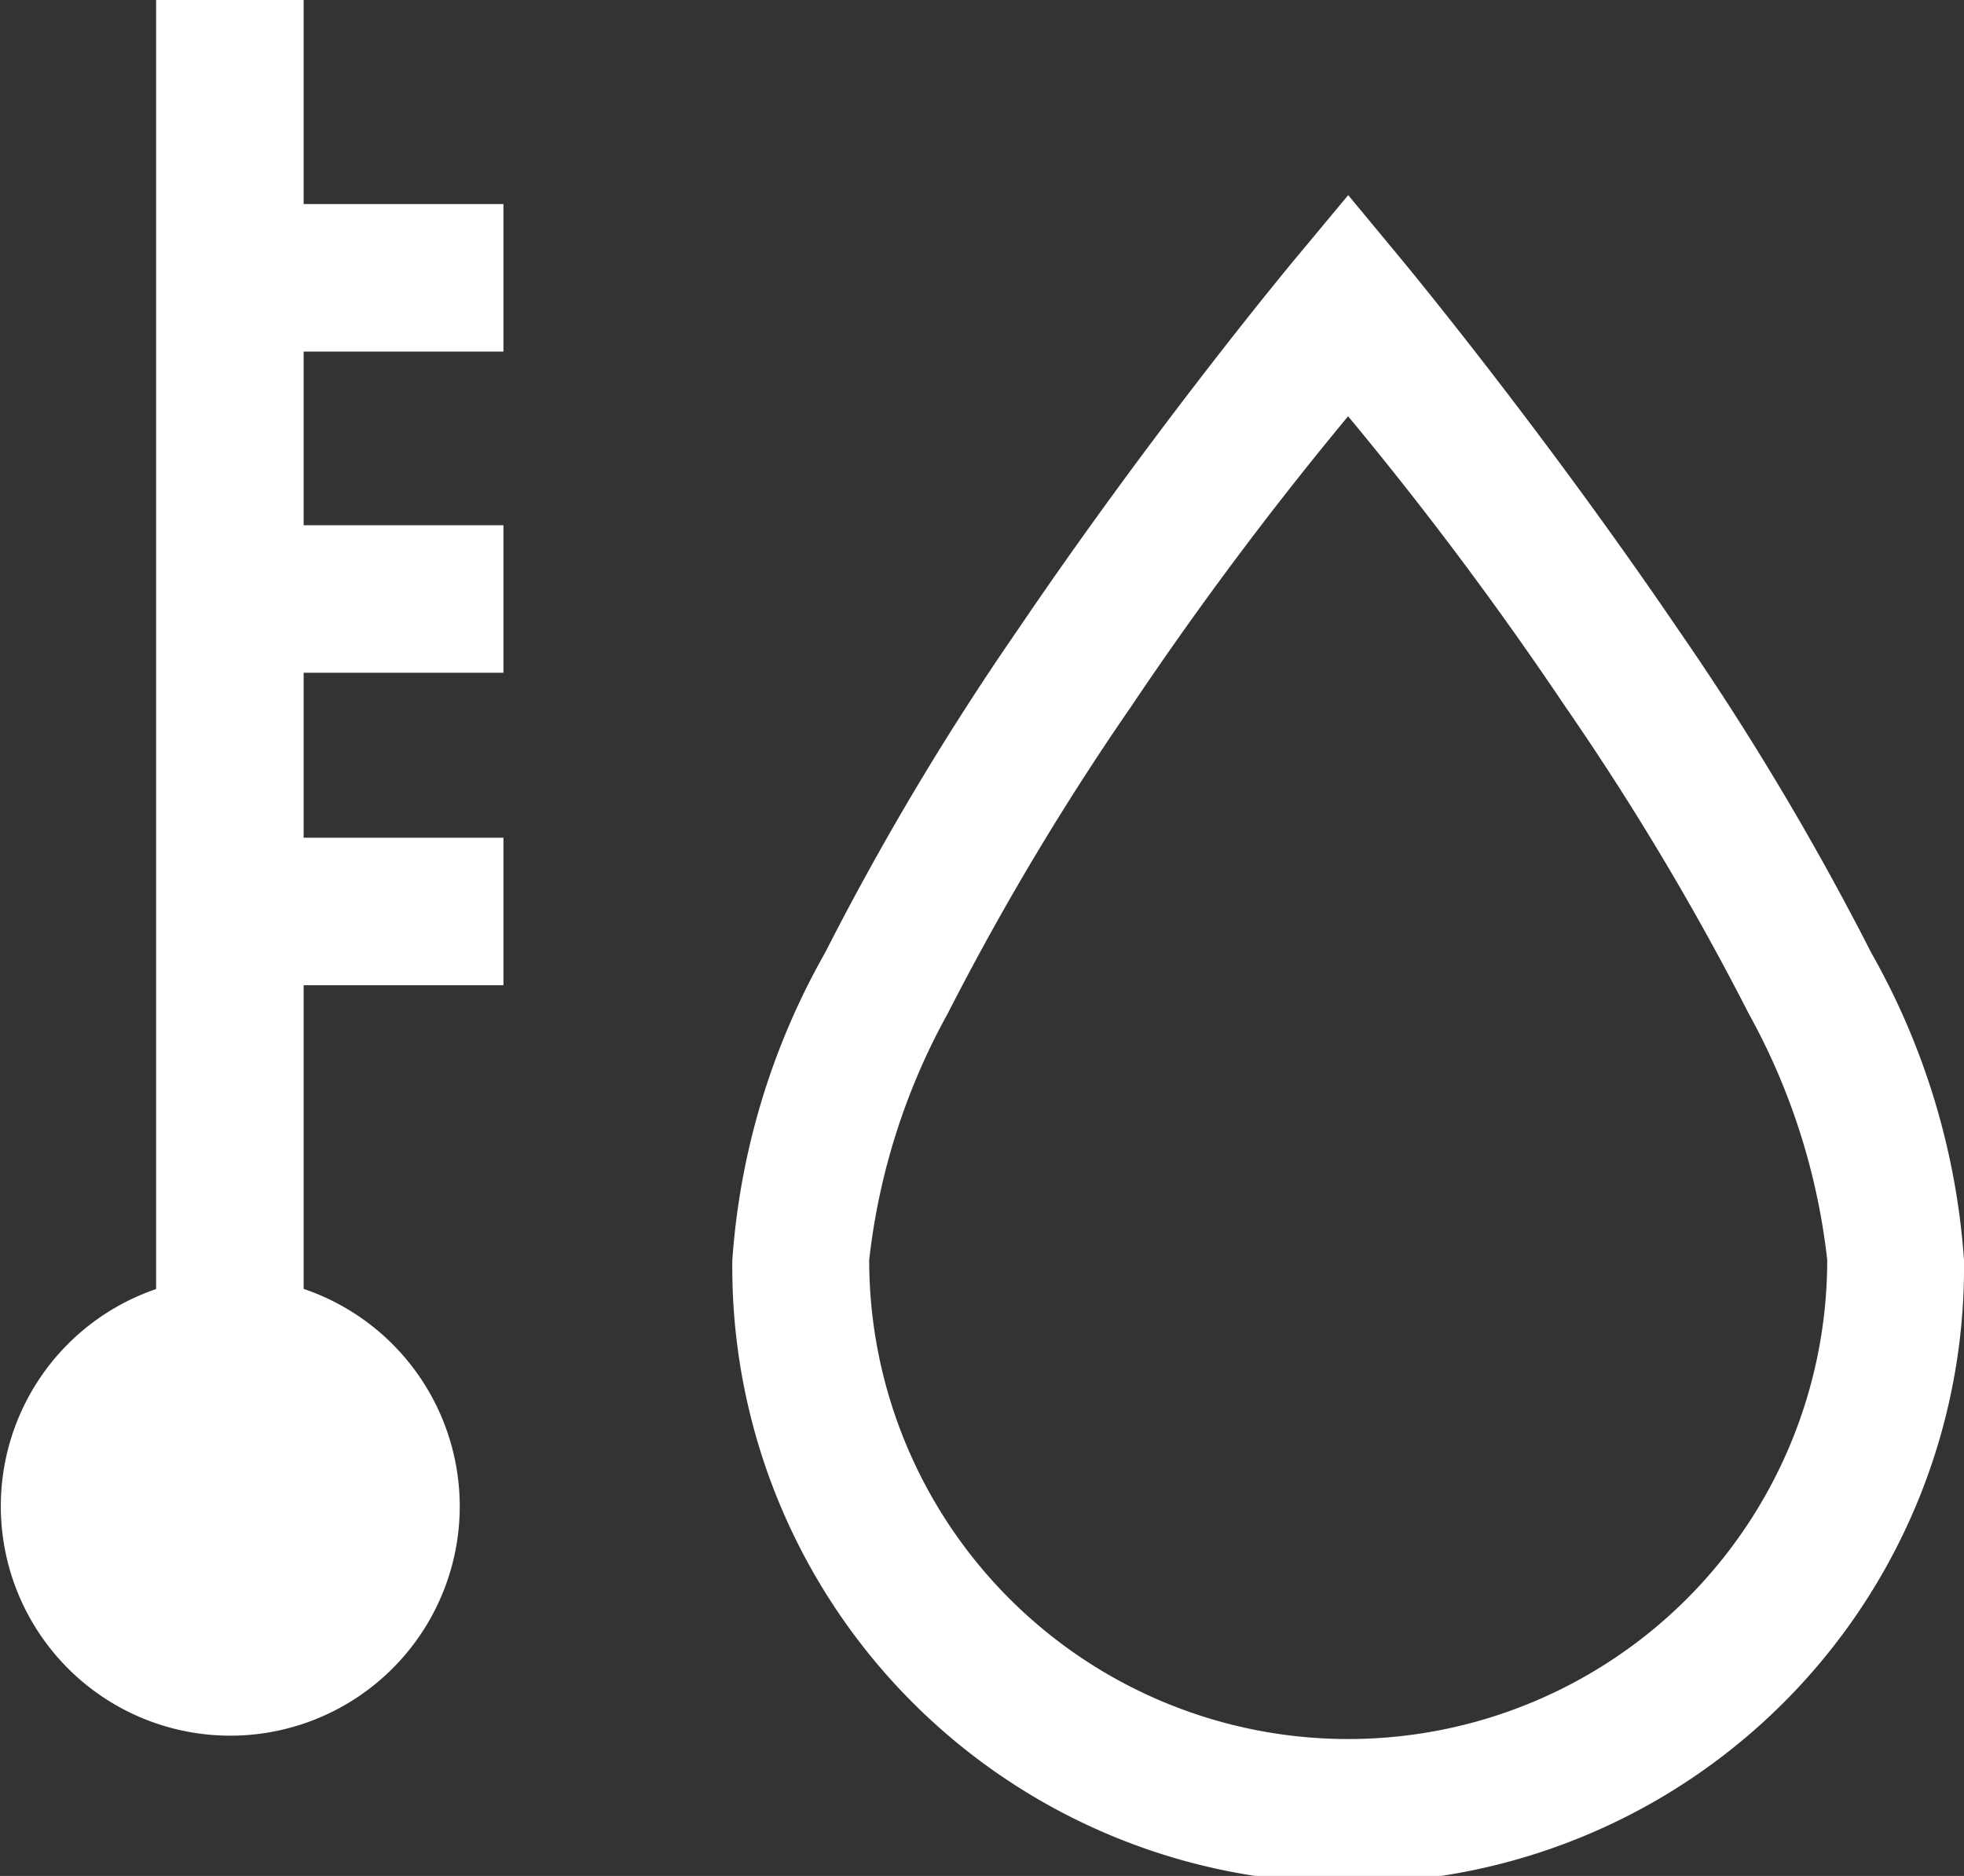 <svg id="グループ_852" data-name="グループ 852" xmlns="http://www.w3.org/2000/svg" xmlns:xlink="http://www.w3.org/1999/xlink" width="23.965" height="22.891" viewBox="0 0 23.965 22.891">
  <rect x="0" y="0" width="23.965" height="22.891" fill="#333333" stroke="none"/>
  <defs>
    <clipPath id="clip-path">
      <rect id="長方形_3680" data-name="長方形 3680" width="23.965" height="22.891" fill="rgba(0,0,0,0)"/>
    </clipPath>
  </defs>
  <g id="グループ_245" data-name="グループ 245" transform="translate(0 0)" clip-path="url(#clip-path)">
    <path id="パス_3236" data-name="パス 3236" d="M17.571,2.68l-.641.77s-1.694,2.03-3.391,4.534a34.4,34.4,0,0,0-2.353,3.944,8.849,8.849,0,0,0-1.13,3.746,7.515,7.515,0,1,0,15.029,0,8.849,8.849,0,0,0-1.13-3.746A34.4,34.4,0,0,0,21.6,7.984c-1.7-2.5-3.391-4.534-3.391-4.534Zm0,2.7A43.6,43.6,0,0,1,20.22,8.921a33.076,33.076,0,0,1,2.238,3.746,8.046,8.046,0,0,1,.958,3.007,5.845,5.845,0,1,1-11.69,0,8.046,8.046,0,0,1,.958-3.007,33.076,33.076,0,0,1,2.238-3.746,43.6,43.6,0,0,1,2.649-3.544" transform="translate(-1.12 -0.299)" fill="#fff"/>
    <path id="パス_3237" data-name="パス 3237" d="M5.61,20.337A2.8,2.8,0,1,1,2.8,17.532,2.805,2.805,0,0,1,5.61,20.337" transform="translate(0 -1.953)" fill="#fff"/>
    <line id="線_122" data-name="線 122" y1="17.372" transform="translate(2.805 0)" fill="none" stroke="#fff" stroke-miterlimit="10" stroke-width="1.8"/>
    <line id="線_123" data-name="線 123" x1="2.622" transform="translate(3.521 3.39)" fill="none" stroke="#fff" stroke-miterlimit="10" stroke-width="1.8"/>
    <line id="線_124" data-name="線 124" x1="2.622" transform="translate(3.521 7.309)" fill="none" stroke="#fff" stroke-miterlimit="10" stroke-width="1.8"/>
    <line id="線_125" data-name="線 125" x1="2.622" transform="translate(3.521 11.122)" fill="none" stroke="#fff" stroke-miterlimit="10" stroke-width="1.8"/>
  </g>
</svg>
